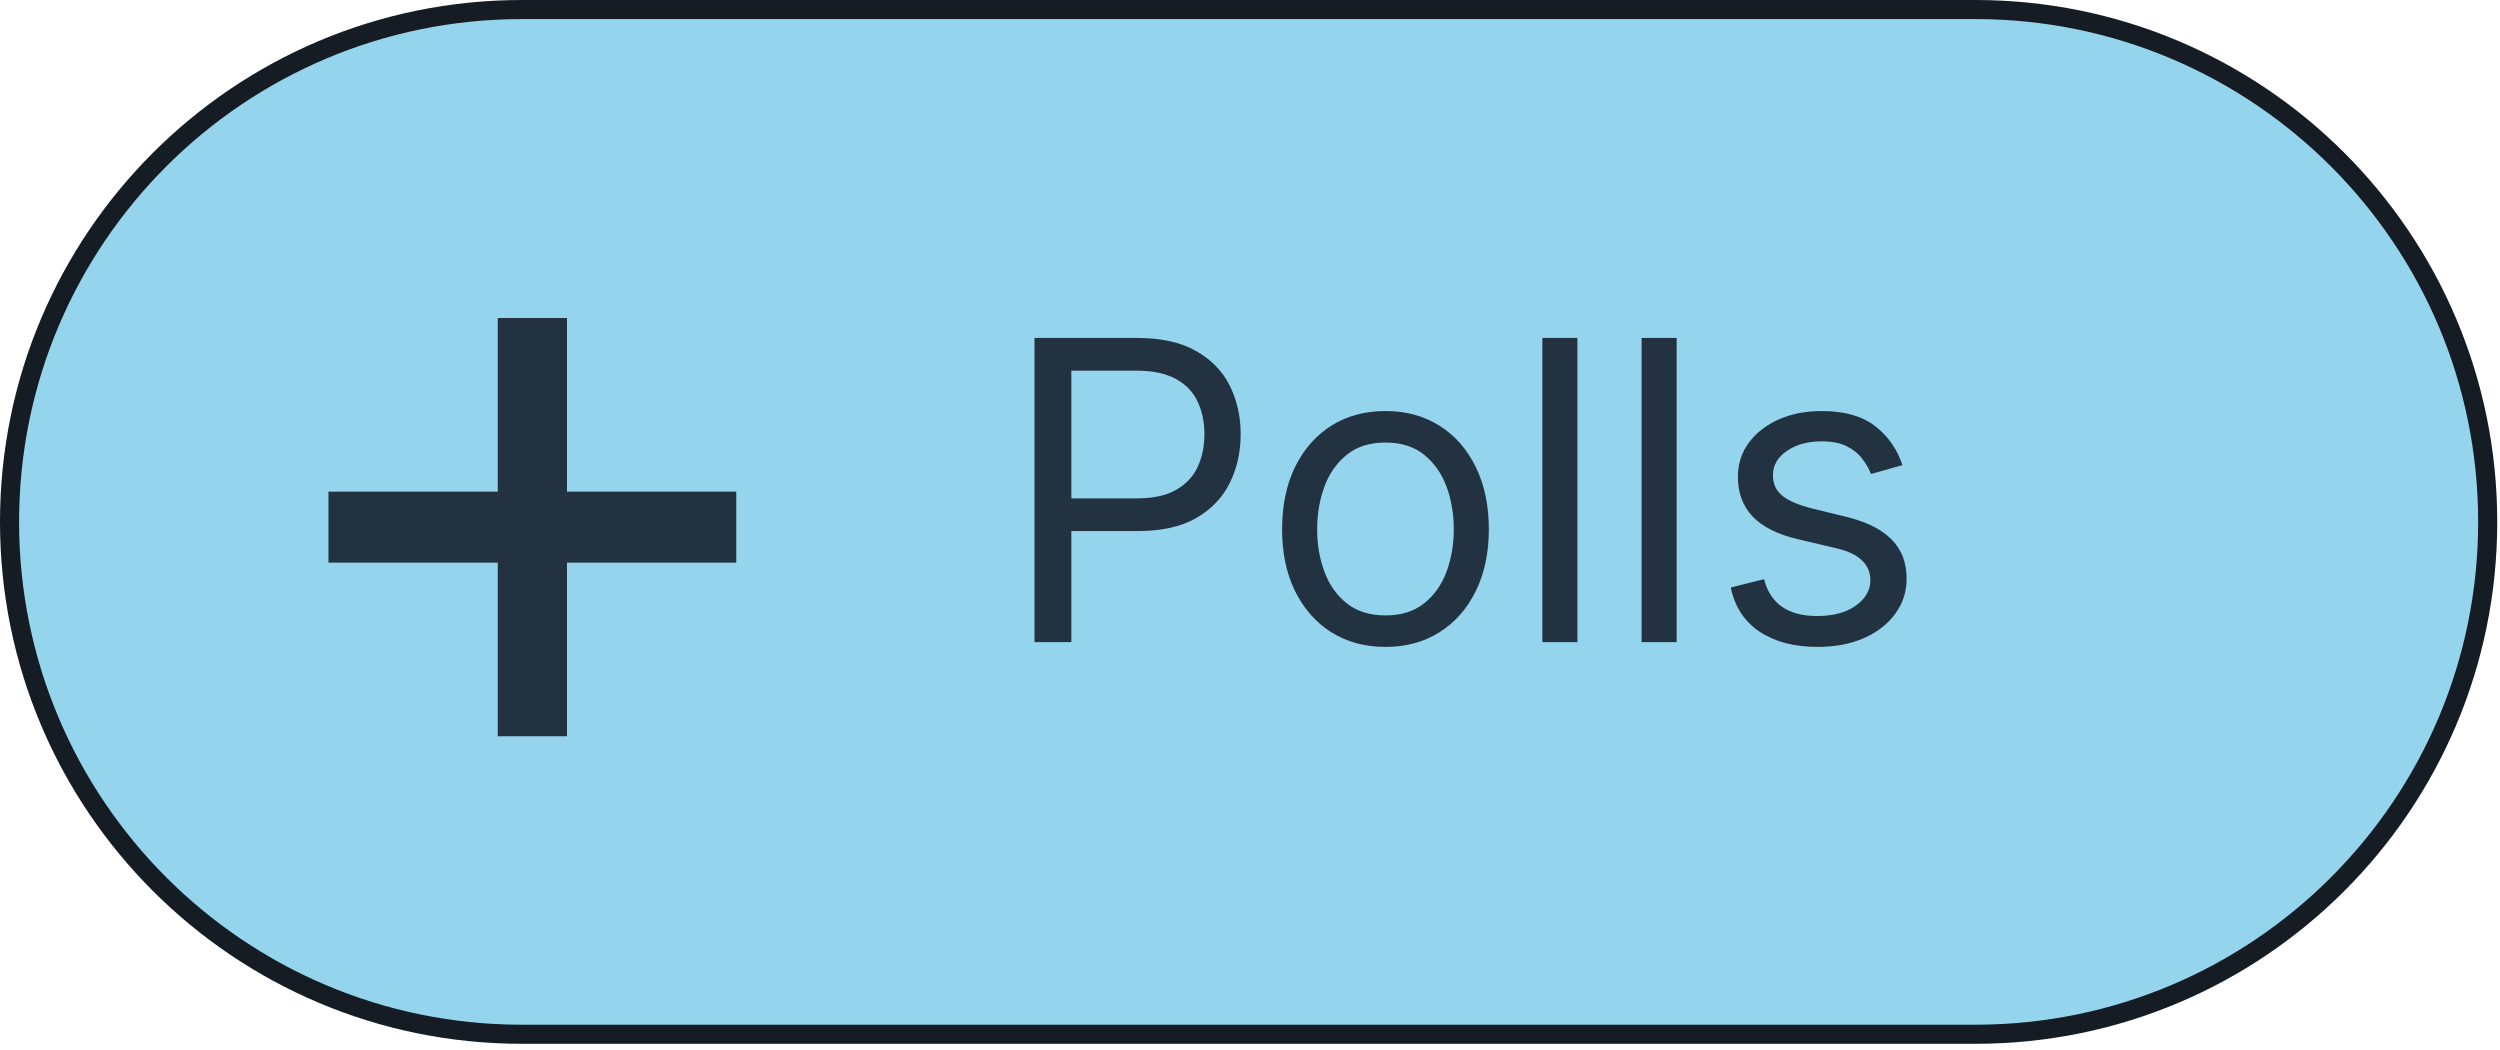 <svg width="393" height="165" viewBox="0 0 393 165" fill="none" xmlns="http://www.w3.org/2000/svg">
<path d="M310.523 1.5L82.043 1.5C37.56 1.5 1.5 37.56 1.5 82.043C1.5 126.526 37.56 162.586 82.043 162.586H310.523C355.006 162.586 391.066 126.526 391.066 82.043C391.066 37.56 355.006 1.5 310.523 1.5Z" fill="#94D4ED"/>
<path d="M389.566 82.043C389.566 38.389 354.177 3 310.522 3L82.043 3C38.389 3 3 38.389 3 82.043C3 125.697 38.389 161.086 82.043 161.086H310.522C354.177 161.086 389.566 125.697 389.566 82.043ZM392.566 82.043C392.566 127.354 355.834 164.086 310.522 164.086H82.043C36.732 164.086 0 127.354 0 82.043C0 36.732 36.732 0 82.043 0L310.522 0C355.834 0 392.566 36.732 392.566 82.043Z" fill="#151C23"/>
<path d="M162.623 100.946V53.128H178.78C182.531 53.128 185.598 53.806 187.98 55.16C190.377 56.498 192.152 58.312 193.304 60.6C194.455 62.888 195.032 65.441 195.032 68.258C195.032 71.076 194.455 73.636 193.304 75.94C192.167 78.244 190.408 80.081 188.026 81.45C185.644 82.805 182.594 83.481 178.874 83.481H167.294V78.345H178.686C181.256 78.345 183.318 77.901 184.875 77.014C186.432 76.127 187.559 74.928 188.26 73.418C188.976 71.893 189.335 70.173 189.335 68.258C189.335 66.344 188.976 64.632 188.26 63.121C187.559 61.612 186.424 60.429 184.85 59.572C183.279 58.701 181.193 58.265 178.594 58.265H168.413V100.946H162.623ZM217.796 101.693C214.558 101.693 211.717 100.923 209.273 99.382C206.845 97.841 204.947 95.685 203.578 92.914C202.223 90.144 201.546 86.906 201.546 83.201C201.546 79.466 202.223 76.204 203.578 73.418C204.947 70.632 206.845 68.468 209.273 66.927C211.717 65.386 214.558 64.616 217.796 64.616C221.034 64.616 223.866 65.386 226.296 66.927C228.738 68.468 230.638 70.632 231.991 73.418C233.362 76.204 234.046 79.466 234.046 83.201C234.046 86.906 233.362 90.144 231.991 92.914C230.638 95.685 228.738 97.841 226.296 99.382C223.866 100.923 221.034 101.693 217.796 101.693ZM217.796 96.743C220.255 96.743 222.278 96.113 223.866 94.852C225.454 93.591 226.629 91.934 227.392 89.879C228.155 87.824 228.536 85.599 228.536 83.201C228.536 80.804 228.155 78.57 227.392 76.5C226.629 74.43 225.454 72.757 223.866 71.48C222.278 70.204 220.255 69.566 217.796 69.566C215.337 69.566 213.313 70.204 211.726 71.48C210.138 72.757 208.962 74.43 208.2 76.5C207.437 78.57 207.056 80.804 207.056 83.201C207.056 85.599 207.437 87.824 208.2 89.879C208.962 91.934 210.138 93.591 211.726 94.852C213.313 96.113 215.337 96.743 217.796 96.743ZM247.968 53.128V100.946H242.459V53.128H247.968ZM263.571 53.128V100.946H258.061V53.128H263.571ZM299.067 73.115L294.116 74.516C293.806 73.691 293.345 72.889 292.739 72.111C292.147 71.317 291.338 70.663 290.311 70.15C289.284 69.636 287.969 69.379 286.364 69.379C284.17 69.379 282.341 69.885 280.878 70.897C279.431 71.893 278.706 73.162 278.706 74.703C278.706 76.072 279.204 77.154 280.2 77.948C281.197 78.742 282.753 79.403 284.87 79.933L290.194 81.24C293.401 82.018 295.79 83.209 297.363 84.812C298.934 86.4 299.72 88.447 299.72 90.953C299.72 93.008 299.128 94.844 297.946 96.463C296.778 98.082 295.144 99.359 293.043 100.293C290.941 101.227 288.498 101.693 285.712 101.693C282.053 101.693 279.025 100.9 276.629 99.312C274.232 97.724 272.713 95.405 272.075 92.354L277.306 91.046C277.804 92.977 278.746 94.424 280.131 95.389C281.532 96.354 283.361 96.837 285.618 96.837C288.186 96.837 290.226 96.292 291.735 95.203C293.26 94.097 294.023 92.774 294.023 91.233C294.023 89.988 293.587 88.945 292.716 88.105C291.845 87.249 290.505 86.61 288.7 86.19L282.722 84.789C279.438 84.011 277.025 82.805 275.485 81.17C273.959 79.52 273.196 77.458 273.196 74.983C273.196 72.959 273.765 71.169 274.901 69.612C276.053 68.056 277.616 66.834 279.594 65.947C281.586 65.059 283.843 64.616 286.364 64.616C289.913 64.616 292.699 65.394 294.723 66.951C296.763 68.507 298.211 70.562 299.067 73.115Z" fill="#233240"/>
<path d="M78.248 115.74V49.99H89.126V115.74H78.248ZM51.634 88.444V77.286H115.74V88.444H51.634Z" fill="#233240"/>
</svg>
